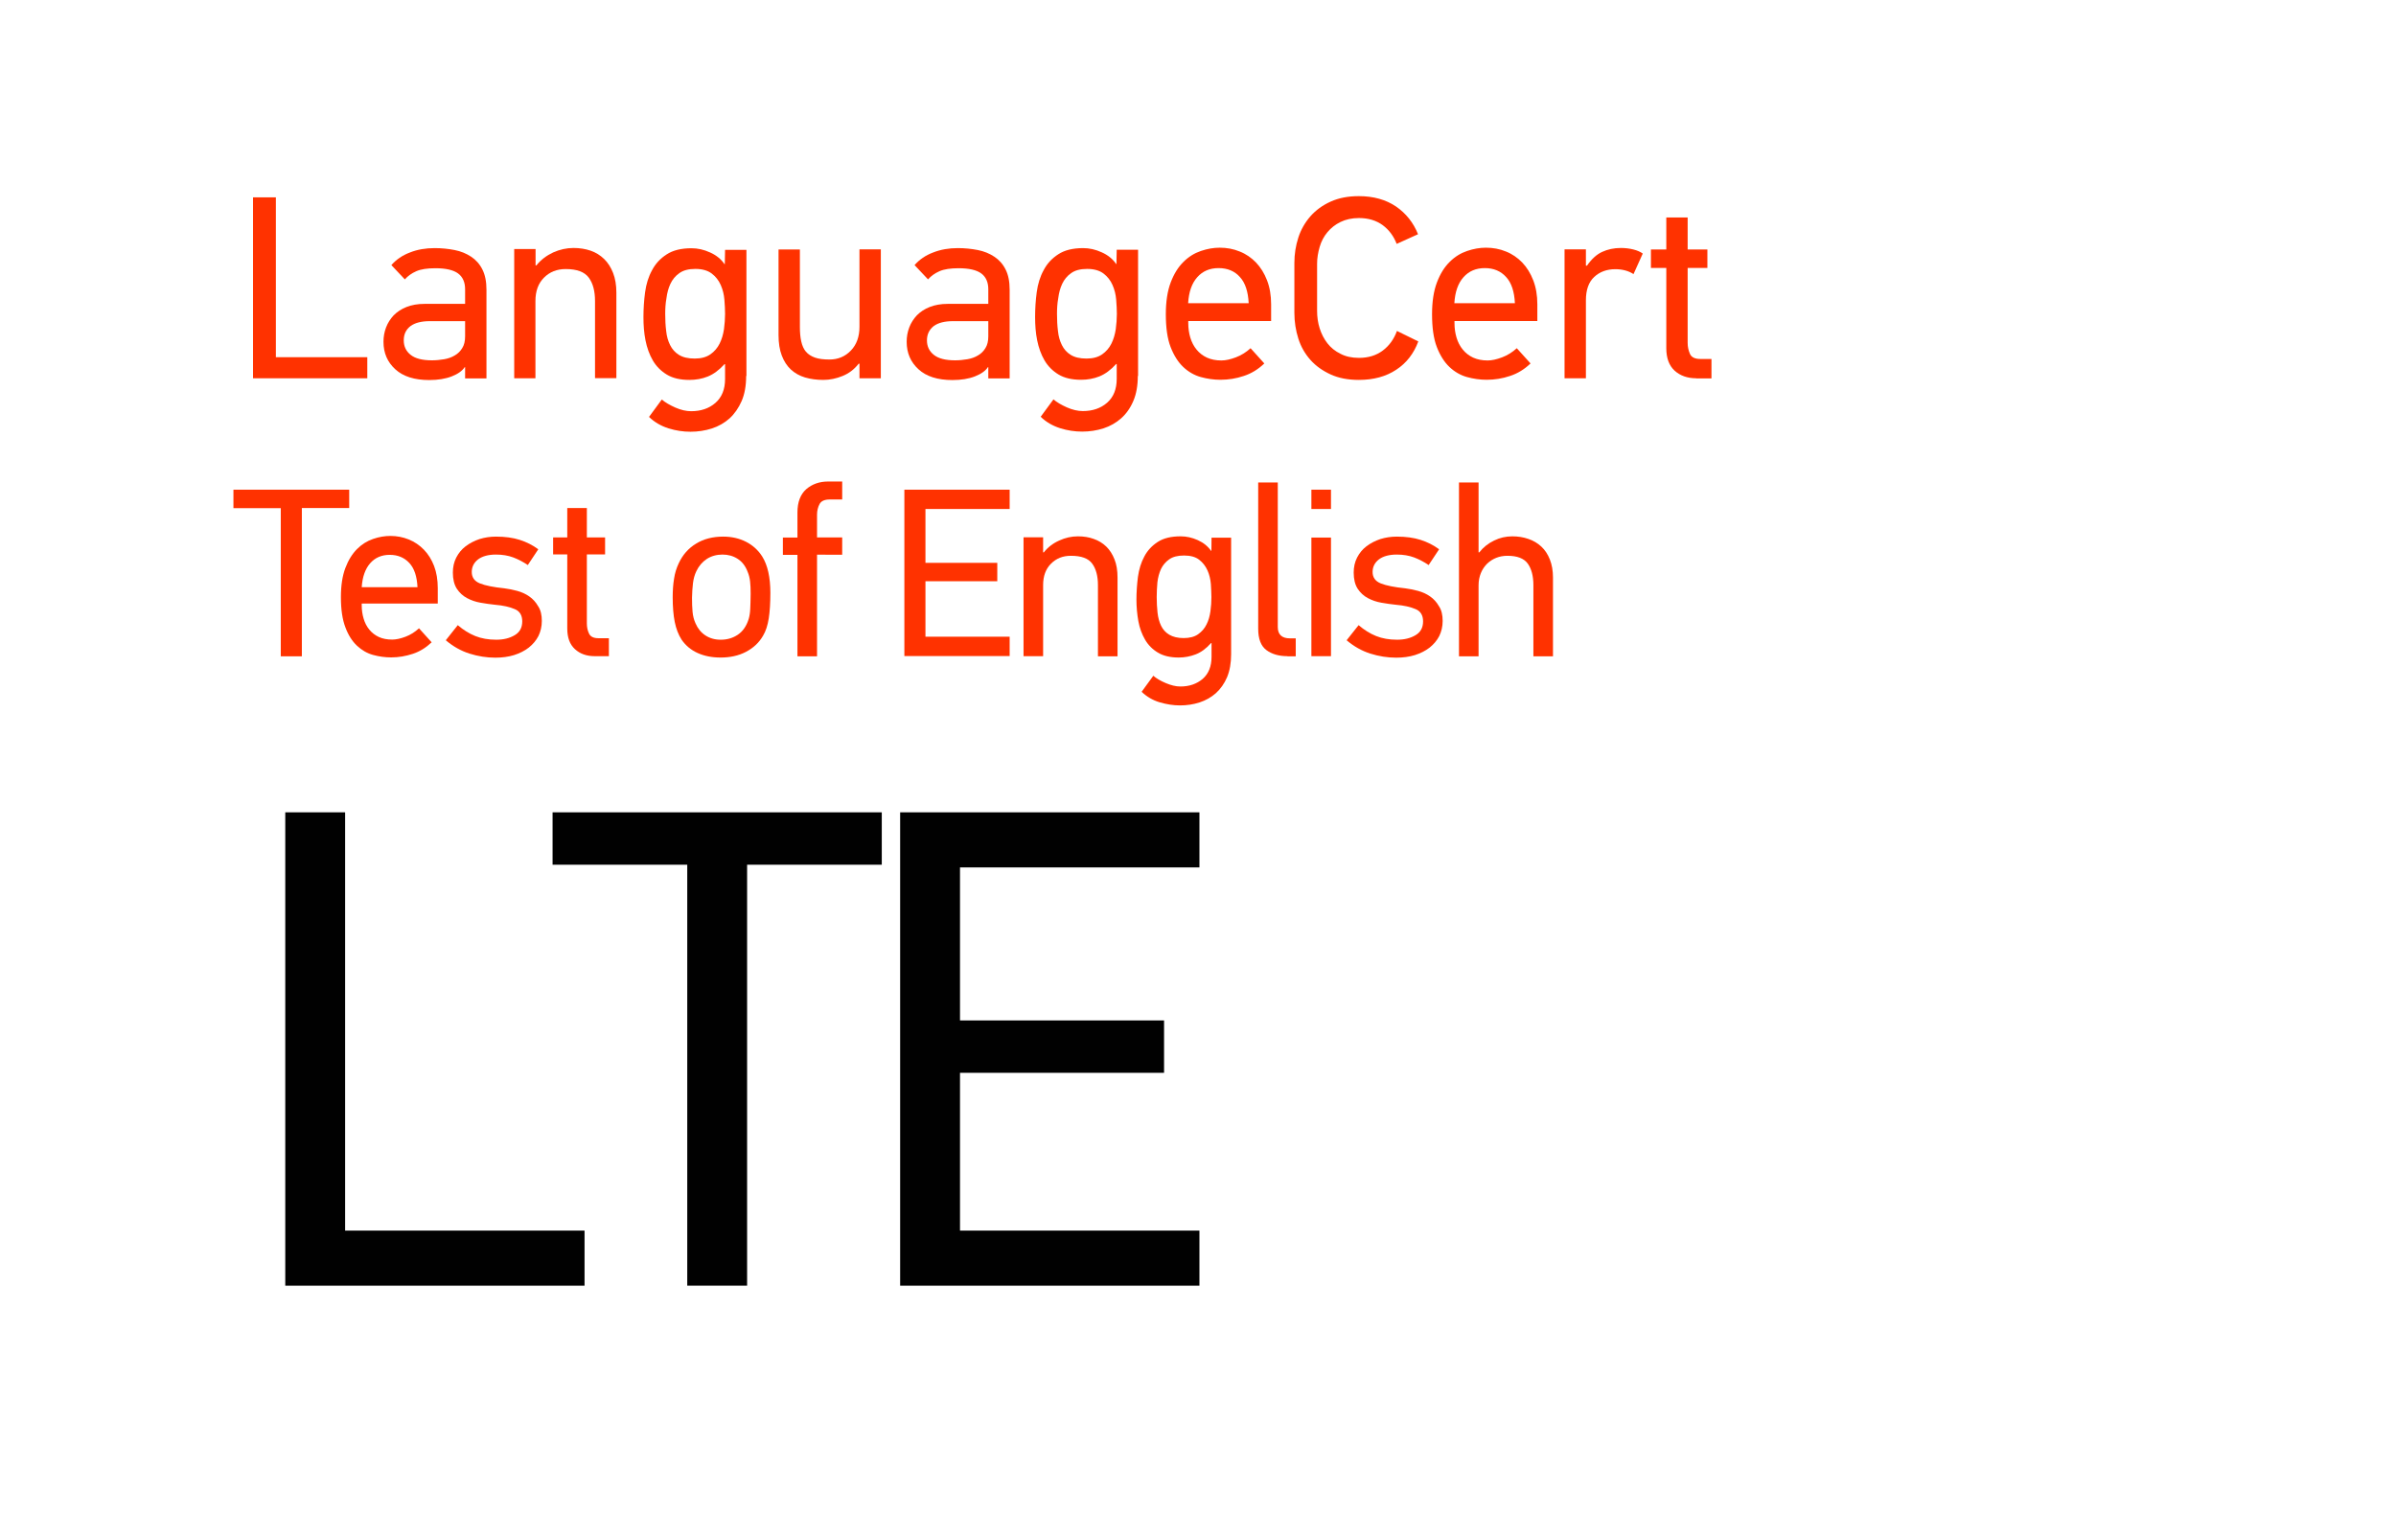 <?xml version="1.0" encoding="utf-8"?>
<!-- Generator: Adobe Illustrator 23.1.1, SVG Export Plug-In . SVG Version: 6.00 Build 0)  -->
<svg version="1.1" id="Layer_1" xmlns="http://www.w3.org/2000/svg" xmlns:xlink="http://www.w3.org/1999/xlink" x="0px" y="0px"
	 viewBox="0 0 176.13 113.23" style="enable-background:new 0 0 176.13 113.23;" xml:space="preserve">
<style type="text/css">
	.st0{fill:#010101;}
	.st1{fill:#FF3200;}
	.st2{fill:#FFFFFF;}
</style>
<g>
	<path class="st1" d="M22.19,37.36v10.89h-1.55V37.36h-3.48V36h8.51v1.35H22.19z"/>
	<path class="st1" d="M26.59,44.37v0.14c0,0.34,0.05,0.67,0.14,0.97c0.09,0.31,0.23,0.58,0.42,0.81s0.42,0.41,0.7,0.54
		c0.28,0.13,0.61,0.19,0.98,0.19c0.28,0,0.61-0.07,0.98-0.21c0.37-0.14,0.7-0.35,0.99-0.62l0.93,1.03
		c-0.41,0.39-0.87,0.68-1.39,0.85c-0.52,0.17-1.04,0.26-1.58,0.26c-0.45,0-0.89-0.06-1.33-0.18c-0.44-0.12-0.84-0.35-1.19-0.68
		c-0.35-0.33-0.64-0.78-0.85-1.35c-0.22-0.57-0.33-1.31-0.33-2.22c0-0.86,0.11-1.57,0.33-2.15s0.51-1.04,0.86-1.39
		c0.35-0.35,0.74-0.59,1.18-0.74c0.43-0.15,0.86-0.22,1.27-0.22c0.48,0,0.93,0.09,1.35,0.26c0.42,0.17,0.79,0.42,1.11,0.75
		c0.32,0.33,0.57,0.73,0.75,1.2s0.27,1.02,0.27,1.63v1.13H26.59z M28.65,40.79c-0.6,0-1.08,0.21-1.44,0.62s-0.57,1-0.62,1.76h4.1
		c-0.04-0.79-0.23-1.38-0.6-1.78C29.72,40.99,29.24,40.79,28.65,40.79z"/>
	<path class="st1" d="M39.83,45.65c0,0.41-0.09,0.78-0.25,1.11c-0.17,0.33-0.41,0.61-0.71,0.85c-0.31,0.24-0.67,0.42-1.08,0.55
		c-0.42,0.13-0.88,0.19-1.38,0.19c-0.63,0-1.27-0.1-1.9-0.3c-0.63-0.2-1.21-0.53-1.74-0.98l0.88-1.11c0.41,0.35,0.84,0.62,1.29,0.8
		c0.45,0.18,0.96,0.27,1.54,0.27c0.53,0,0.98-0.11,1.35-0.33c0.38-0.22,0.56-0.56,0.56-1.02c0-0.44-0.18-0.75-0.55-0.9
		c-0.37-0.16-0.85-0.27-1.45-0.32c-0.34-0.04-0.69-0.08-1.06-0.15c-0.36-0.06-0.7-0.18-1-0.34c-0.3-0.16-0.55-0.39-0.75-0.69
		c-0.19-0.3-0.29-0.69-0.29-1.18c0-0.41,0.08-0.78,0.25-1.11s0.4-0.61,0.69-0.83s0.63-0.4,1.02-0.53c0.39-0.12,0.79-0.18,1.21-0.18
		c0.67,0,1.25,0.08,1.75,0.24c0.5,0.16,0.95,0.39,1.36,0.69l-0.77,1.16c-0.34-0.23-0.7-0.42-1.07-0.56
		c-0.38-0.14-0.8-0.21-1.27-0.21c-0.56,0-1,0.12-1.31,0.35c-0.31,0.24-0.47,0.55-0.47,0.93c0,0.4,0.2,0.68,0.6,0.84
		c0.4,0.16,1,0.28,1.79,0.36c0.3,0.04,0.62,0.1,0.95,0.19c0.33,0.09,0.62,0.22,0.89,0.41c0.26,0.18,0.48,0.42,0.65,0.72
		C39.75,44.85,39.83,45.22,39.83,45.65z"/>
	<path class="st1" d="M43.72,48.24c-0.6,0-1.08-0.17-1.46-0.52c-0.38-0.35-0.56-0.85-0.56-1.52v-5.44h-1.04v-1.25h1.04v-2.16h1.44
		v2.16h1.34v1.25h-1.34v5.07c0,0.27,0.05,0.52,0.16,0.75s0.34,0.34,0.7,0.34h0.76v1.32H43.72z"/>
	<path class="st1" d="M53.16,39.45c0.63,0,1.19,0.13,1.68,0.38c0.49,0.25,0.89,0.61,1.19,1.08c0.2,0.32,0.35,0.7,0.45,1.15
		c0.1,0.45,0.15,0.96,0.15,1.52c0,0.75-0.04,1.38-0.12,1.89c-0.08,0.51-0.22,0.94-0.42,1.27c-0.3,0.52-0.73,0.91-1.27,1.19
		c-0.54,0.28-1.16,0.41-1.85,0.41c-0.63,0-1.19-0.11-1.68-0.33c-0.49-0.22-0.89-0.55-1.19-0.99c-0.23-0.36-0.4-0.8-0.5-1.3
		c-0.1-0.5-0.15-1.11-0.15-1.81c0-0.49,0.03-0.95,0.1-1.36c0.06-0.42,0.18-0.79,0.34-1.13c0.29-0.63,0.72-1.12,1.29-1.46
		C51.73,39.62,52.4,39.45,53.16,39.45z M53.11,40.77c-0.43,0-0.82,0.11-1.15,0.32c-0.33,0.22-0.59,0.52-0.77,0.9
		c-0.13,0.27-0.21,0.56-0.25,0.89c-0.04,0.32-0.06,0.68-0.07,1.06c0,0.39,0.01,0.73,0.04,1.04c0.03,0.31,0.1,0.59,0.22,0.85
		c0.16,0.37,0.4,0.67,0.72,0.88s0.69,0.32,1.13,0.32c0.47,0,0.89-0.12,1.26-0.37c0.37-0.25,0.64-0.64,0.8-1.17
		c0.06-0.21,0.1-0.45,0.11-0.73s0.03-0.65,0.03-1.11c0-0.34-0.01-0.64-0.04-0.9s-0.09-0.5-0.18-0.71c-0.16-0.43-0.41-0.75-0.74-0.96
		C53.89,40.87,53.52,40.77,53.11,40.77z"/>
	<path class="st1" d="M60.06,40.79v7.46h-1.44v-7.46h-1.07v-1.27h1.07v-1.84c0-0.77,0.22-1.34,0.65-1.72
		c0.43-0.37,0.97-0.56,1.6-0.56h1.04v1.32H61c-0.38,0-0.63,0.11-0.75,0.33c-0.12,0.22-0.19,0.49-0.19,0.79v1.67h1.85v1.27H60.06z"/>
	<path class="st1" d="M66.48,48.24V36h7.74v1.42h-6.19v3.96h5.28v1.35h-5.28v4.08h6.19v1.42H66.48z"/>
	<path class="st1" d="M80.71,48.24v-5.22c0-0.67-0.14-1.2-0.42-1.58c-0.28-0.39-0.8-0.58-1.57-0.58c-0.59,0-1.07,0.19-1.46,0.58
		c-0.39,0.39-0.58,0.91-0.58,1.58v5.22h-1.44V39.5h1.44v1.11h0.05c0.3-0.38,0.68-0.67,1.13-0.87c0.45-0.21,0.91-0.31,1.38-0.31
		c0.42,0,0.81,0.06,1.16,0.19c0.35,0.12,0.66,0.31,0.92,0.56c0.26,0.25,0.46,0.57,0.61,0.95c0.15,0.38,0.22,0.82,0.22,1.33v5.79
		H80.71z"/>
	<path class="st1" d="M90.5,48.09c0,0.66-0.1,1.22-0.3,1.7c-0.2,0.47-0.48,0.86-0.82,1.17c-0.34,0.3-0.74,0.53-1.2,0.68
		c-0.46,0.15-0.94,0.22-1.44,0.22c-0.49,0-0.99-0.08-1.5-0.23c-0.5-0.15-0.94-0.41-1.32-0.77l0.86-1.18
		c0.23,0.2,0.54,0.38,0.92,0.54c0.38,0.16,0.73,0.25,1.07,0.25c0.66,0,1.2-0.19,1.64-0.56c0.43-0.38,0.65-0.91,0.65-1.62v-1.01
		h-0.04c-0.36,0.41-0.74,0.68-1.13,0.83c-0.39,0.15-0.81,0.23-1.24,0.23c-0.62,0-1.13-0.12-1.53-0.36c-0.4-0.24-0.72-0.56-0.95-0.96
		c-0.23-0.4-0.4-0.85-0.49-1.36c-0.09-0.51-0.14-1.03-0.14-1.57c0-0.56,0.04-1.12,0.11-1.68c0.08-0.56,0.23-1.06,0.47-1.5
		c0.23-0.44,0.57-0.8,0.99-1.07c0.43-0.28,0.99-0.41,1.68-0.41c0.42,0,0.84,0.09,1.26,0.28c0.42,0.19,0.74,0.45,0.98,0.79h0.02
		l0.01-0.97h1.44V48.09z M85.03,43.89c0,0.4,0.02,0.78,0.06,1.15c0.04,0.36,0.13,0.69,0.26,0.96s0.33,0.5,0.6,0.66
		s0.62,0.25,1.06,0.25c0.43,0,0.79-0.09,1.06-0.28c0.27-0.19,0.48-0.43,0.62-0.72c0.15-0.29,0.24-0.62,0.29-0.98
		c0.05-0.36,0.07-0.7,0.07-1.03c0-0.29-0.02-0.62-0.04-0.97c-0.03-0.35-0.11-0.69-0.25-1s-0.34-0.57-0.61-0.78
		c-0.27-0.21-0.64-0.31-1.11-0.31c-0.46,0-0.82,0.09-1.09,0.28c-0.27,0.19-0.47,0.43-0.61,0.72c-0.13,0.29-0.22,0.62-0.26,0.98
		C85.05,43.18,85.03,43.54,85.03,43.89z"/>
	<path class="st1" d="M94.64,48.24c-0.63,0-1.15-0.15-1.55-0.45c-0.4-0.3-0.6-0.82-0.6-1.57V35.47h1.44V46.1
		c0,0.55,0.3,0.83,0.9,0.83h0.42v1.32H94.64z"/>
	<path class="st1" d="M96.4,37.43V36h1.44v1.42H96.4z M96.4,48.24v-8.72h1.44v8.72H96.4z"/>
	<path class="st1" d="M106.05,45.65c0,0.41-0.09,0.78-0.25,1.11c-0.17,0.33-0.41,0.61-0.71,0.85c-0.31,0.24-0.67,0.42-1.08,0.55
		c-0.42,0.13-0.88,0.19-1.38,0.19c-0.63,0-1.27-0.1-1.9-0.3c-0.63-0.2-1.21-0.53-1.74-0.98l0.88-1.11c0.41,0.35,0.84,0.62,1.29,0.8
		c0.45,0.18,0.96,0.27,1.54,0.27c0.53,0,0.98-0.11,1.35-0.33c0.38-0.22,0.56-0.56,0.56-1.02c0-0.44-0.18-0.75-0.55-0.9
		c-0.37-0.16-0.85-0.27-1.45-0.32c-0.34-0.04-0.69-0.08-1.06-0.15c-0.36-0.06-0.7-0.18-1-0.34c-0.3-0.16-0.55-0.39-0.75-0.69
		c-0.19-0.3-0.29-0.69-0.29-1.18c0-0.41,0.08-0.78,0.25-1.11s0.4-0.61,0.69-0.83s0.63-0.4,1.02-0.53c0.39-0.12,0.79-0.18,1.21-0.18
		c0.67,0,1.25,0.08,1.75,0.24c0.5,0.16,0.95,0.39,1.36,0.69l-0.77,1.16c-0.34-0.23-0.7-0.42-1.07-0.56
		c-0.38-0.14-0.8-0.21-1.27-0.21c-0.56,0-1,0.12-1.31,0.35c-0.31,0.24-0.47,0.55-0.47,0.93c0,0.4,0.2,0.68,0.6,0.84
		c0.4,0.16,1,0.28,1.79,0.36c0.3,0.04,0.62,0.1,0.95,0.19c0.33,0.09,0.62,0.22,0.89,0.41c0.26,0.18,0.48,0.42,0.65,0.72
		C105.97,44.85,106.05,45.22,106.05,45.65z"/>
	<path class="st1" d="M112.72,48.24v-5.22c0-0.67-0.14-1.2-0.41-1.58c-0.28-0.39-0.78-0.58-1.5-0.58c-0.29,0-0.57,0.05-0.82,0.15
		c-0.25,0.1-0.47,0.24-0.67,0.43c-0.19,0.19-0.35,0.42-0.46,0.69c-0.11,0.27-0.17,0.57-0.17,0.9v5.22h-1.44V35.47h1.44v5.14h0.05
		c0.3-0.38,0.67-0.67,1.09-0.87c0.42-0.21,0.87-0.31,1.34-0.31c0.42,0,0.81,0.06,1.18,0.19c0.36,0.12,0.68,0.31,0.95,0.56
		c0.27,0.25,0.48,0.57,0.63,0.95c0.15,0.38,0.23,0.82,0.23,1.33v5.79H112.72z"/>
</g>
<g>
	<path class="st1" d="M18.6,27.81v-13.3h1.68v11.75H27v1.55H18.6z"/>
	<path class="st1" d="M31.95,18.24c0.51,0,0.99,0.05,1.46,0.14s0.87,0.26,1.22,0.49c0.35,0.23,0.63,0.54,0.83,0.94
		c0.2,0.39,0.3,0.89,0.3,1.49v6.52h-1.57v-0.82l-0.02-0.02c-0.18,0.28-0.5,0.51-0.96,0.69s-1.01,0.27-1.66,0.27
		c-1.08,0-1.91-0.26-2.49-0.79s-0.87-1.2-0.87-2.02c0-0.37,0.06-0.72,0.19-1.06c0.13-0.34,0.32-0.63,0.56-0.89
		c0.25-0.25,0.56-0.46,0.94-0.61c0.38-0.15,0.82-0.23,1.33-0.23h2.98v-1.07c0-0.52-0.17-0.91-0.52-1.17
		c-0.34-0.25-0.9-0.38-1.66-0.38c-0.6,0-1.07,0.07-1.41,0.22c-0.34,0.15-0.62,0.35-0.84,0.6l-0.99-1.05
		c0.36-0.41,0.81-0.72,1.37-0.93C30.69,18.34,31.3,18.24,31.95,18.24z M29.68,25.02c0,0.45,0.17,0.8,0.51,1.07s0.86,0.4,1.56,0.4
		c0.31,0,0.6-0.03,0.9-0.08c0.29-0.05,0.55-0.14,0.78-0.28c0.23-0.13,0.41-0.31,0.55-0.54c0.14-0.22,0.21-0.51,0.21-0.87v-1.11h-2.6
		c-0.61,0-1.08,0.12-1.41,0.36C29.84,24.23,29.68,24.58,29.68,25.02z"/>
	<path class="st1" d="M43.74,27.81v-5.68c0-0.73-0.15-1.3-0.46-1.72s-0.87-0.63-1.7-0.63c-0.64,0-1.17,0.21-1.59,0.63
		s-0.63,0.99-0.63,1.72v5.68H37.8v-9.5h1.57v1.2h0.06c0.33-0.41,0.74-0.72,1.23-0.95c0.49-0.22,0.99-0.33,1.5-0.33
		c0.46,0,0.88,0.07,1.26,0.2s0.71,0.34,0.99,0.61s0.5,0.62,0.66,1.03s0.24,0.9,0.24,1.44v6.29H43.74z"/>
	<path class="st1" d="M54.85,27.64c0,0.71-0.11,1.33-0.33,1.84C54.29,30,54,30.42,53.63,30.76c-0.37,0.33-0.81,0.58-1.3,0.74
		c-0.5,0.16-1.02,0.24-1.57,0.24c-0.54,0-1.08-0.08-1.62-0.25s-1.03-0.45-1.43-0.84l0.94-1.28c0.25,0.22,0.59,0.41,0.99,0.59
		c0.41,0.18,0.8,0.27,1.17,0.27c0.71,0,1.31-0.2,1.78-0.61c0.47-0.41,0.71-0.99,0.71-1.76v-1.09h-0.04
		c-0.4,0.44-0.81,0.74-1.23,0.91s-0.88,0.25-1.35,0.25c-0.68,0-1.23-0.13-1.66-0.39c-0.43-0.26-0.78-0.61-1.03-1.04
		s-0.43-0.93-0.54-1.48s-0.15-1.12-0.15-1.71c0-0.61,0.04-1.22,0.12-1.82c0.08-0.6,0.25-1.15,0.51-1.62
		c0.25-0.48,0.61-0.87,1.08-1.17c0.46-0.3,1.07-0.45,1.82-0.45c0.46,0,0.91,0.1,1.37,0.31c0.45,0.2,0.81,0.49,1.06,0.86h0.02
		l0.02-1.05h1.57V27.64z M48.9,23.08c0,0.43,0.02,0.85,0.07,1.25c0.04,0.4,0.14,0.74,0.29,1.04c0.15,0.3,0.36,0.54,0.65,0.72
		c0.29,0.18,0.67,0.27,1.16,0.27c0.47,0,0.85-0.1,1.15-0.31c0.29-0.2,0.52-0.47,0.68-0.79s0.26-0.67,0.32-1.06
		c0.05-0.39,0.08-0.76,0.08-1.12c0-0.32-0.02-0.67-0.05-1.05c-0.03-0.38-0.12-0.74-0.27-1.08c-0.15-0.34-0.37-0.62-0.66-0.84
		c-0.29-0.22-0.69-0.34-1.2-0.34c-0.5,0-0.89,0.1-1.18,0.31c-0.29,0.2-0.51,0.47-0.66,0.79c-0.15,0.32-0.24,0.67-0.29,1.06
		C48.92,22.31,48.9,22.7,48.9,23.08z"/>
	<path class="st1" d="M63.18,27.81v-1.07h-0.06c-0.32,0.41-0.71,0.71-1.18,0.9c-0.46,0.19-0.94,0.29-1.42,0.29
		c-0.48,0-0.93-0.06-1.34-0.18s-0.75-0.32-1.04-0.58c-0.29-0.27-0.51-0.61-0.67-1.03c-0.16-0.42-0.24-0.92-0.24-1.51v-6.29h1.57
		v5.69c0,0.41,0.03,0.76,0.1,1.07s0.18,0.56,0.34,0.75c0.17,0.2,0.39,0.34,0.67,0.44c0.28,0.1,0.64,0.14,1.07,0.14
		c0.62,0,1.15-0.22,1.57-0.66s0.63-1.02,0.63-1.75v-5.69h1.57v9.48H63.18z"/>
	<path class="st1" d="M70.41,18.24c0.51,0,0.99,0.05,1.46,0.14s0.87,0.26,1.22,0.49c0.35,0.23,0.63,0.54,0.83,0.94
		c0.2,0.39,0.3,0.89,0.3,1.49v6.52h-1.57v-0.82l-0.02-0.02c-0.18,0.28-0.5,0.51-0.96,0.69s-1.01,0.27-1.66,0.27
		c-1.08,0-1.91-0.26-2.49-0.79s-0.87-1.2-0.87-2.02c0-0.37,0.06-0.72,0.19-1.06c0.13-0.34,0.32-0.63,0.56-0.89
		c0.25-0.25,0.56-0.46,0.94-0.61c0.38-0.15,0.82-0.23,1.33-0.23h2.98v-1.07c0-0.52-0.17-0.91-0.52-1.17
		c-0.34-0.25-0.9-0.38-1.66-0.38c-0.6,0-1.07,0.07-1.41,0.22c-0.34,0.15-0.62,0.35-0.84,0.6l-0.99-1.05
		c0.36-0.41,0.81-0.72,1.37-0.93C69.16,18.34,69.76,18.24,70.41,18.24z M68.14,25.02c0,0.45,0.17,0.8,0.51,1.07s0.86,0.4,1.56,0.4
		c0.31,0,0.6-0.03,0.9-0.08c0.29-0.05,0.55-0.14,0.78-0.28c0.23-0.13,0.41-0.31,0.55-0.54c0.14-0.22,0.21-0.51,0.21-0.87v-1.11h-2.6
		c-0.61,0-1.08,0.12-1.41,0.36C68.31,24.23,68.14,24.58,68.14,25.02z"/>
	<path class="st1" d="M83.64,27.64c0,0.71-0.11,1.33-0.33,1.84c-0.22,0.52-0.52,0.94-0.89,1.27c-0.37,0.33-0.81,0.58-1.3,0.74
		c-0.5,0.16-1.02,0.24-1.57,0.24c-0.54,0-1.08-0.08-1.62-0.25s-1.03-0.45-1.43-0.84l0.94-1.28c0.25,0.22,0.59,0.41,0.99,0.59
		c0.41,0.18,0.8,0.27,1.17,0.27c0.71,0,1.31-0.2,1.78-0.61c0.47-0.41,0.71-0.99,0.71-1.76v-1.09h-0.04
		c-0.4,0.44-0.81,0.74-1.23,0.91s-0.88,0.25-1.35,0.25c-0.68,0-1.23-0.13-1.66-0.39c-0.43-0.26-0.78-0.61-1.03-1.04
		s-0.43-0.93-0.54-1.48s-0.15-1.12-0.15-1.71c0-0.61,0.04-1.22,0.12-1.82c0.08-0.6,0.25-1.15,0.51-1.62
		c0.25-0.48,0.61-0.87,1.08-1.17c0.46-0.3,1.07-0.45,1.82-0.45c0.46,0,0.91,0.1,1.37,0.31c0.45,0.2,0.81,0.49,1.06,0.86h0.02
		l0.02-1.05h1.57V27.64z M77.7,23.08c0,0.43,0.02,0.85,0.07,1.25c0.04,0.4,0.14,0.74,0.29,1.04c0.15,0.3,0.36,0.54,0.65,0.72
		c0.29,0.18,0.67,0.27,1.16,0.27c0.47,0,0.85-0.1,1.15-0.31c0.29-0.2,0.52-0.47,0.68-0.79s0.26-0.67,0.32-1.06
		c0.05-0.39,0.08-0.76,0.08-1.12c0-0.32-0.02-0.67-0.05-1.05c-0.03-0.38-0.12-0.74-0.27-1.08c-0.15-0.34-0.37-0.62-0.66-0.84
		c-0.29-0.22-0.69-0.34-1.2-0.34c-0.5,0-0.89,0.1-1.18,0.31c-0.29,0.2-0.51,0.47-0.66,0.79c-0.15,0.32-0.24,0.67-0.29,1.06
		C77.72,22.31,77.7,22.7,77.7,23.08z"/>
	<path class="st1" d="M87.35,23.61v0.15c0,0.37,0.05,0.73,0.15,1.06c0.1,0.33,0.25,0.63,0.46,0.88c0.2,0.25,0.46,0.45,0.76,0.59
		c0.31,0.14,0.66,0.21,1.07,0.21c0.31,0,0.66-0.08,1.06-0.23s0.76-0.38,1.08-0.67l1.01,1.12c-0.45,0.43-0.95,0.74-1.51,0.92
		c-0.56,0.19-1.13,0.28-1.72,0.28c-0.48,0-0.97-0.07-1.44-0.2s-0.91-0.38-1.29-0.74c-0.38-0.36-0.69-0.85-0.93-1.47
		s-0.35-1.43-0.35-2.41c0-0.93,0.12-1.71,0.36-2.34c0.24-0.63,0.55-1.13,0.94-1.51c0.38-0.38,0.81-0.64,1.28-0.8
		s0.93-0.24,1.38-0.24c0.52,0,1.01,0.09,1.47,0.28c0.46,0.18,0.86,0.46,1.2,0.81c0.34,0.36,0.61,0.79,0.81,1.31
		c0.2,0.52,0.3,1.1,0.3,1.77v1.22H87.35z M89.58,19.71c-0.65,0-1.17,0.22-1.57,0.67c-0.4,0.45-0.62,1.08-0.67,1.91h4.45
		c-0.04-0.85-0.25-1.5-0.65-1.93C90.76,19.93,90.23,19.71,89.58,19.71z"/>
	<path class="st1" d="M104.26,25.1c-0.33,0.89-0.87,1.59-1.62,2.08c-0.75,0.5-1.67,0.75-2.75,0.75c-0.79,0-1.48-0.13-2.07-0.4
		s-1.09-0.62-1.49-1.07c-0.4-0.45-0.7-0.97-0.89-1.57c-0.19-0.6-0.29-1.23-0.29-1.89v-3.67c0-0.65,0.1-1.27,0.29-1.86
		c0.19-0.59,0.49-1.11,0.89-1.57c0.4-0.45,0.89-0.81,1.49-1.08s1.28-0.4,2.07-0.4c1.08,0,1.99,0.26,2.73,0.76
		c0.74,0.51,1.28,1.19,1.62,2.04l-1.57,0.71c-0.22-0.57-0.56-1.03-1.03-1.38c-0.47-0.34-1.05-0.52-1.74-0.52
		c-0.52,0-0.97,0.1-1.36,0.29s-0.7,0.44-0.96,0.75s-0.45,0.67-0.57,1.08s-0.19,0.82-0.19,1.24v3.46c0,0.45,0.06,0.88,0.19,1.29
		s0.32,0.78,0.57,1.1s0.57,0.58,0.96,0.77c0.38,0.2,0.83,0.3,1.36,0.3c0.69,0,1.27-0.18,1.75-0.54c0.48-0.36,0.82-0.84,1.04-1.44
		L104.26,25.1z"/>
	<path class="st1" d="M106.92,23.61v0.15c0,0.37,0.05,0.73,0.15,1.06c0.1,0.33,0.25,0.63,0.46,0.88c0.2,0.25,0.46,0.45,0.76,0.59
		c0.31,0.14,0.66,0.21,1.07,0.21c0.31,0,0.66-0.08,1.06-0.23s0.76-0.38,1.08-0.67l1.01,1.12c-0.45,0.43-0.95,0.74-1.51,0.92
		c-0.56,0.19-1.13,0.28-1.72,0.28c-0.48,0-0.97-0.07-1.44-0.2s-0.91-0.38-1.29-0.74c-0.38-0.36-0.69-0.85-0.93-1.47
		s-0.35-1.43-0.35-2.41c0-0.93,0.12-1.71,0.36-2.34c0.24-0.63,0.55-1.13,0.94-1.51c0.38-0.38,0.81-0.64,1.28-0.8
		s0.93-0.24,1.38-0.24c0.52,0,1.01,0.09,1.47,0.28c0.46,0.18,0.86,0.46,1.2,0.81c0.34,0.36,0.61,0.79,0.81,1.31
		c0.2,0.52,0.3,1.1,0.3,1.77v1.22H106.92z M109.15,19.71c-0.65,0-1.17,0.22-1.57,0.67c-0.4,0.45-0.62,1.08-0.67,1.91h4.45
		c-0.04-0.85-0.25-1.5-0.65-1.93C110.32,19.93,109.8,19.71,109.15,19.71z"/>
	<path class="st1" d="M120.08,20.15c-0.37-0.24-0.82-0.36-1.34-0.36c-0.62,0-1.14,0.19-1.55,0.57c-0.41,0.38-0.61,0.96-0.61,1.72
		v5.73h-1.57v-9.48h1.57v1.2h0.08c0.33-0.48,0.7-0.82,1.11-1.01c0.41-0.19,0.87-0.29,1.38-0.29c0.33,0,0.64,0.04,0.92,0.11
		c0.28,0.07,0.51,0.17,0.69,0.3L120.08,20.15z"/>
	<path class="st1" d="M124.69,27.81c-0.65,0-1.18-0.19-1.59-0.56c-0.41-0.38-0.61-0.93-0.61-1.65v-5.9h-1.13v-1.36h1.13v-2.35h1.57
		v2.35h1.45v1.36h-1.45v5.51c0,0.29,0.06,0.56,0.17,0.81c0.11,0.25,0.37,0.37,0.76,0.37h0.82v1.43H124.69z"/>
</g>
<g>
	<path class="st0" d="M20.97,94.52v-34.8h4.4v30.75h17.6v4.05H20.97z"/>
</g>
<g>
	<path class="st0" d="M54.92,63.57v30.95h-4.4V63.57h-9.9v-3.85h24.2v3.85H54.92z"/>
	<path class="st0" d="M66.17,94.52v-34.8h22v4.05h-17.6v11.25h15v3.85h-15v11.6h17.6v4.05H66.17z"/>
</g>
</svg>
